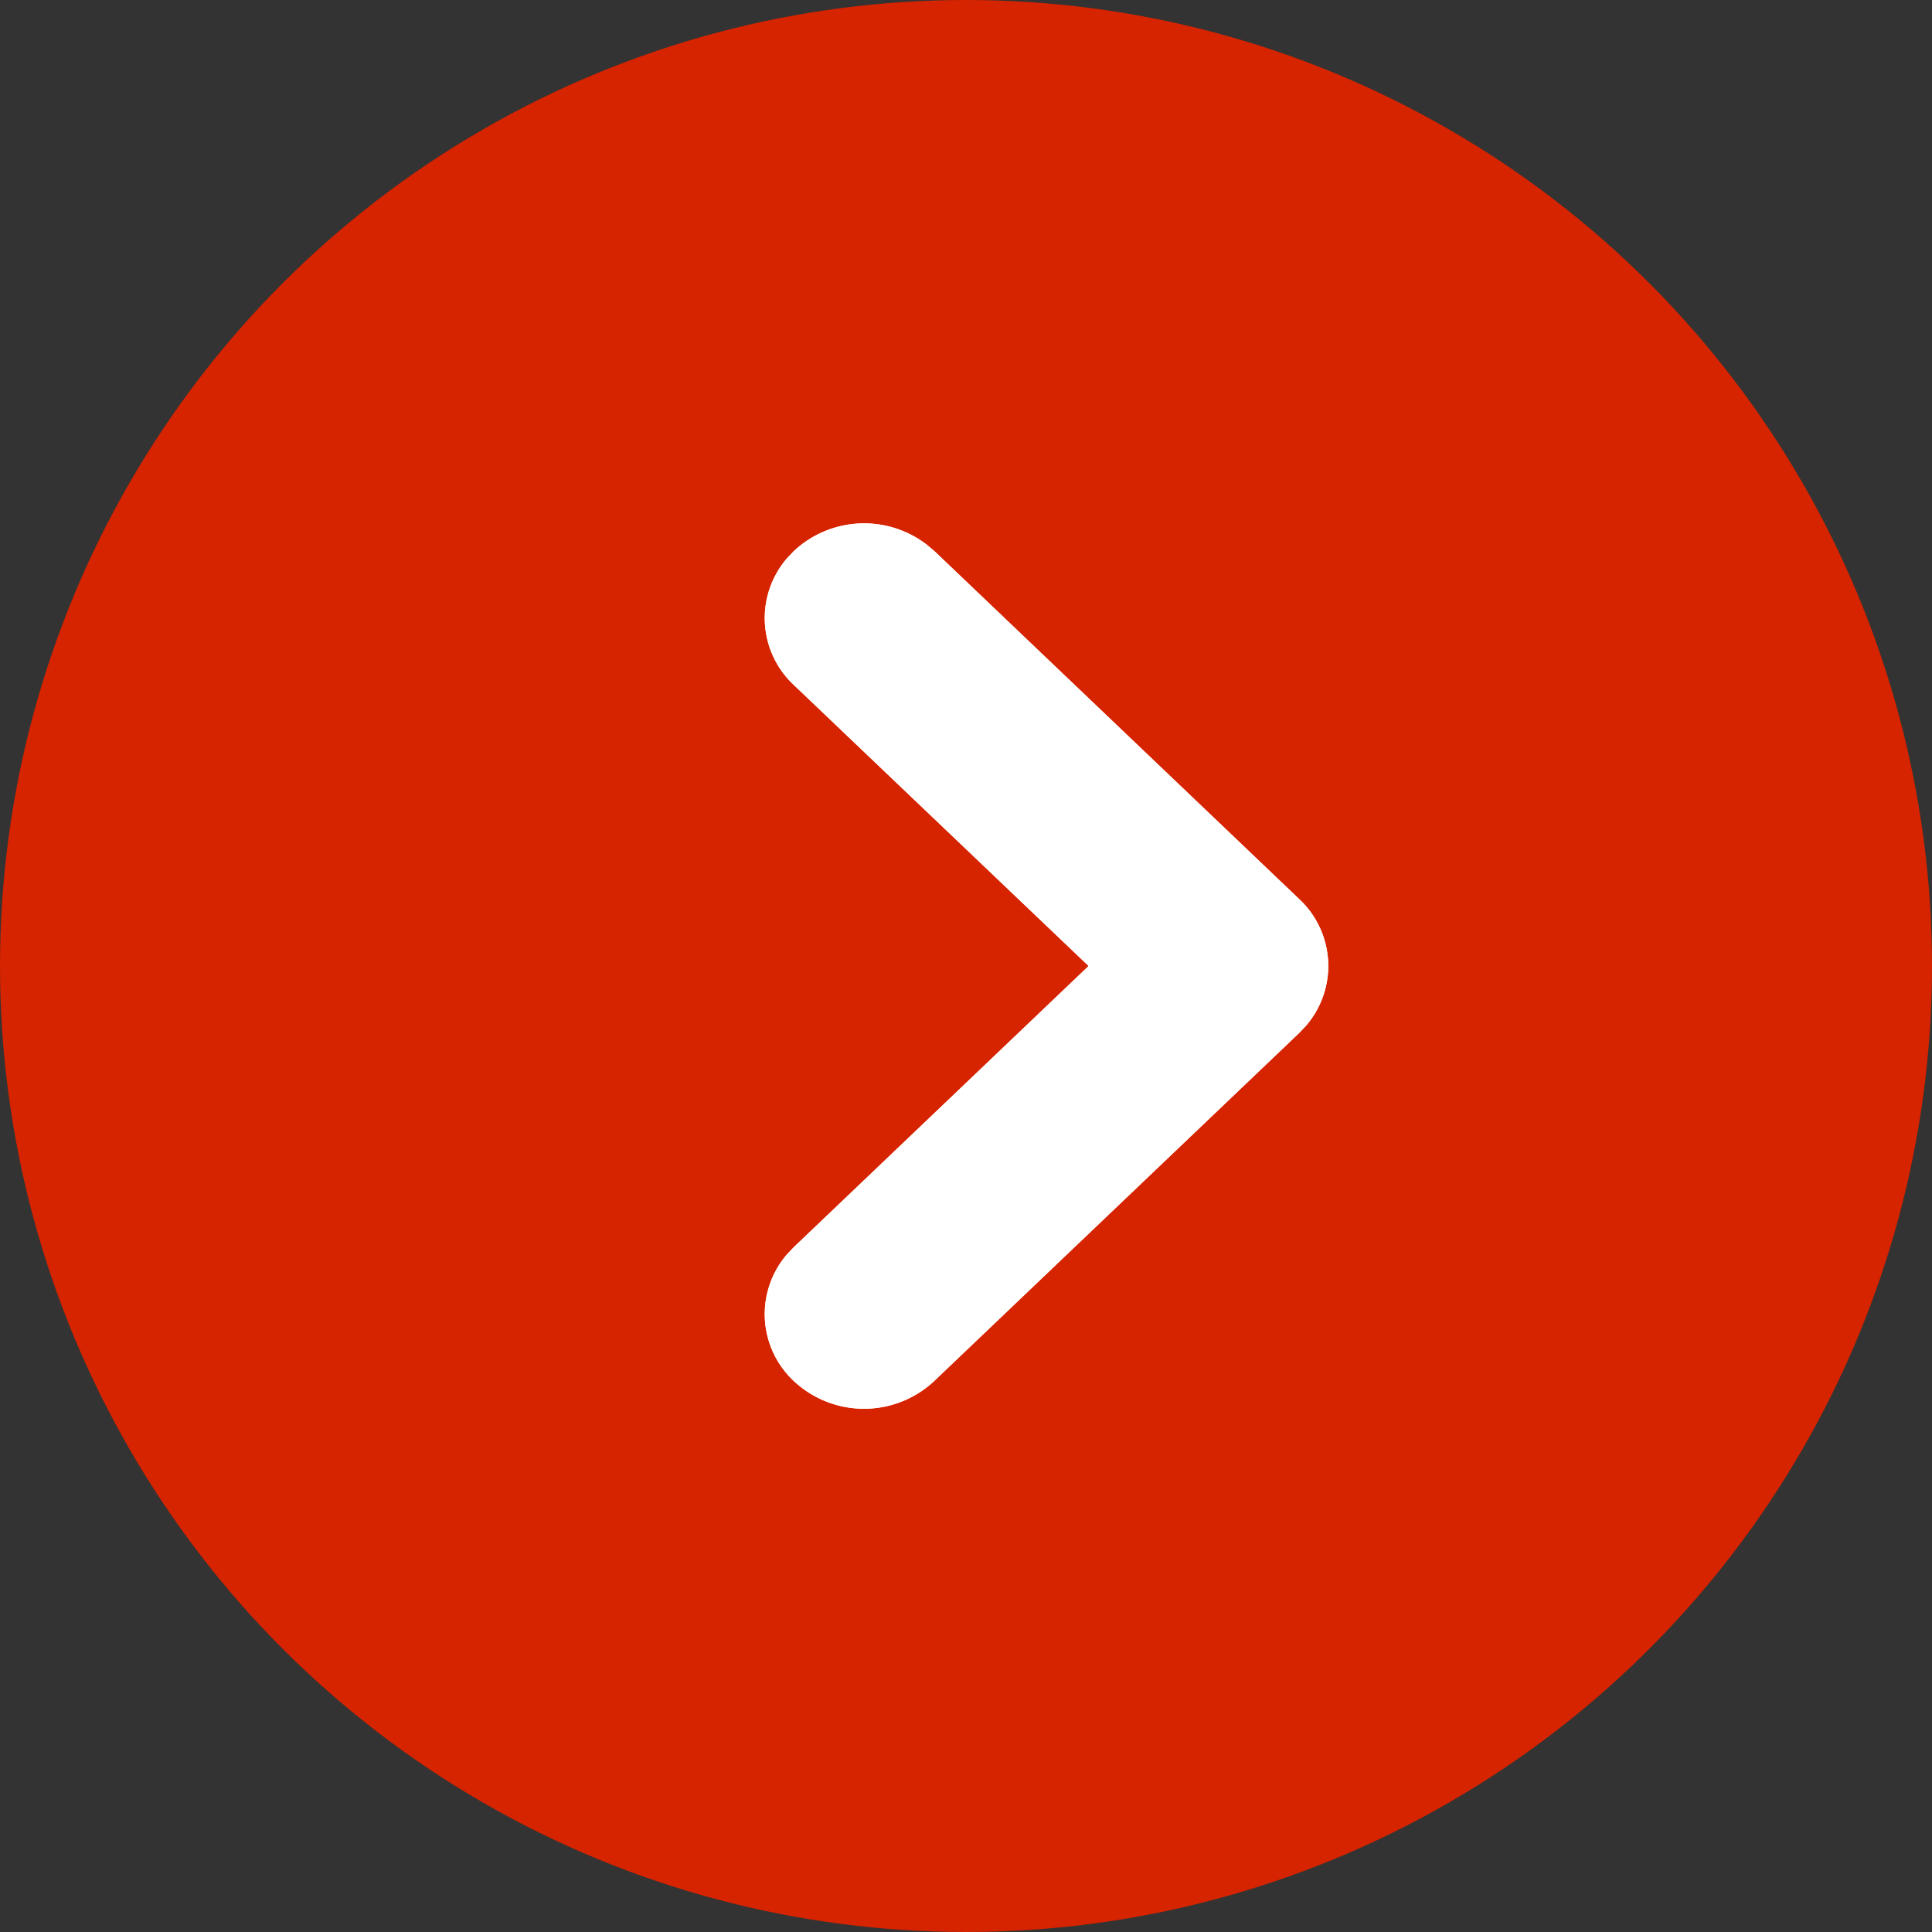 <svg xmlns="http://www.w3.org/2000/svg" width="50" height="50" viewBox="0 0 50 50">
  <rect x="0" y="0" width="50" height="50" fill="#333333" stroke="none"/>
  <g id="carousel-previous-icon" transform="translate(50 50) rotate(180)">
    <circle id="Ellipse_1" data-name="Ellipse 1" cx="25" cy="25" r="25" fill="#d62300"/>
    <path id="Path_1" data-name="Path 1" d="M16.377,26.732a2.367,2.367,0,0,1-.176-3.279l.176-.186,9.446-9.008a2.658,2.658,0,0,1,3.633,0,2.367,2.367,0,0,1,.176,3.279l-.176.186L21.827,25l7.629,7.273a2.368,2.368,0,0,1,.176,3.279l-.176.186a2.662,2.662,0,0,1-3.438.168l-.2-.168Z" fill="#fff" fill-rule="evenodd"/>
    <path id="Path_2" data-name="Path 2" d="M16.377,26.732a2.367,2.367,0,0,1-.176-3.279l.176-.186,9.446-9.008a2.658,2.658,0,0,1,3.633,0,2.367,2.367,0,0,1,.176,3.279l-.176.186L21.827,25l7.629,7.273a2.368,2.368,0,0,1,.176,3.279l-.176.186a2.662,2.662,0,0,1-3.438.168l-.2-.168Z" fill="#fff" fill-rule="evenodd"/>
  </g>
</svg>
